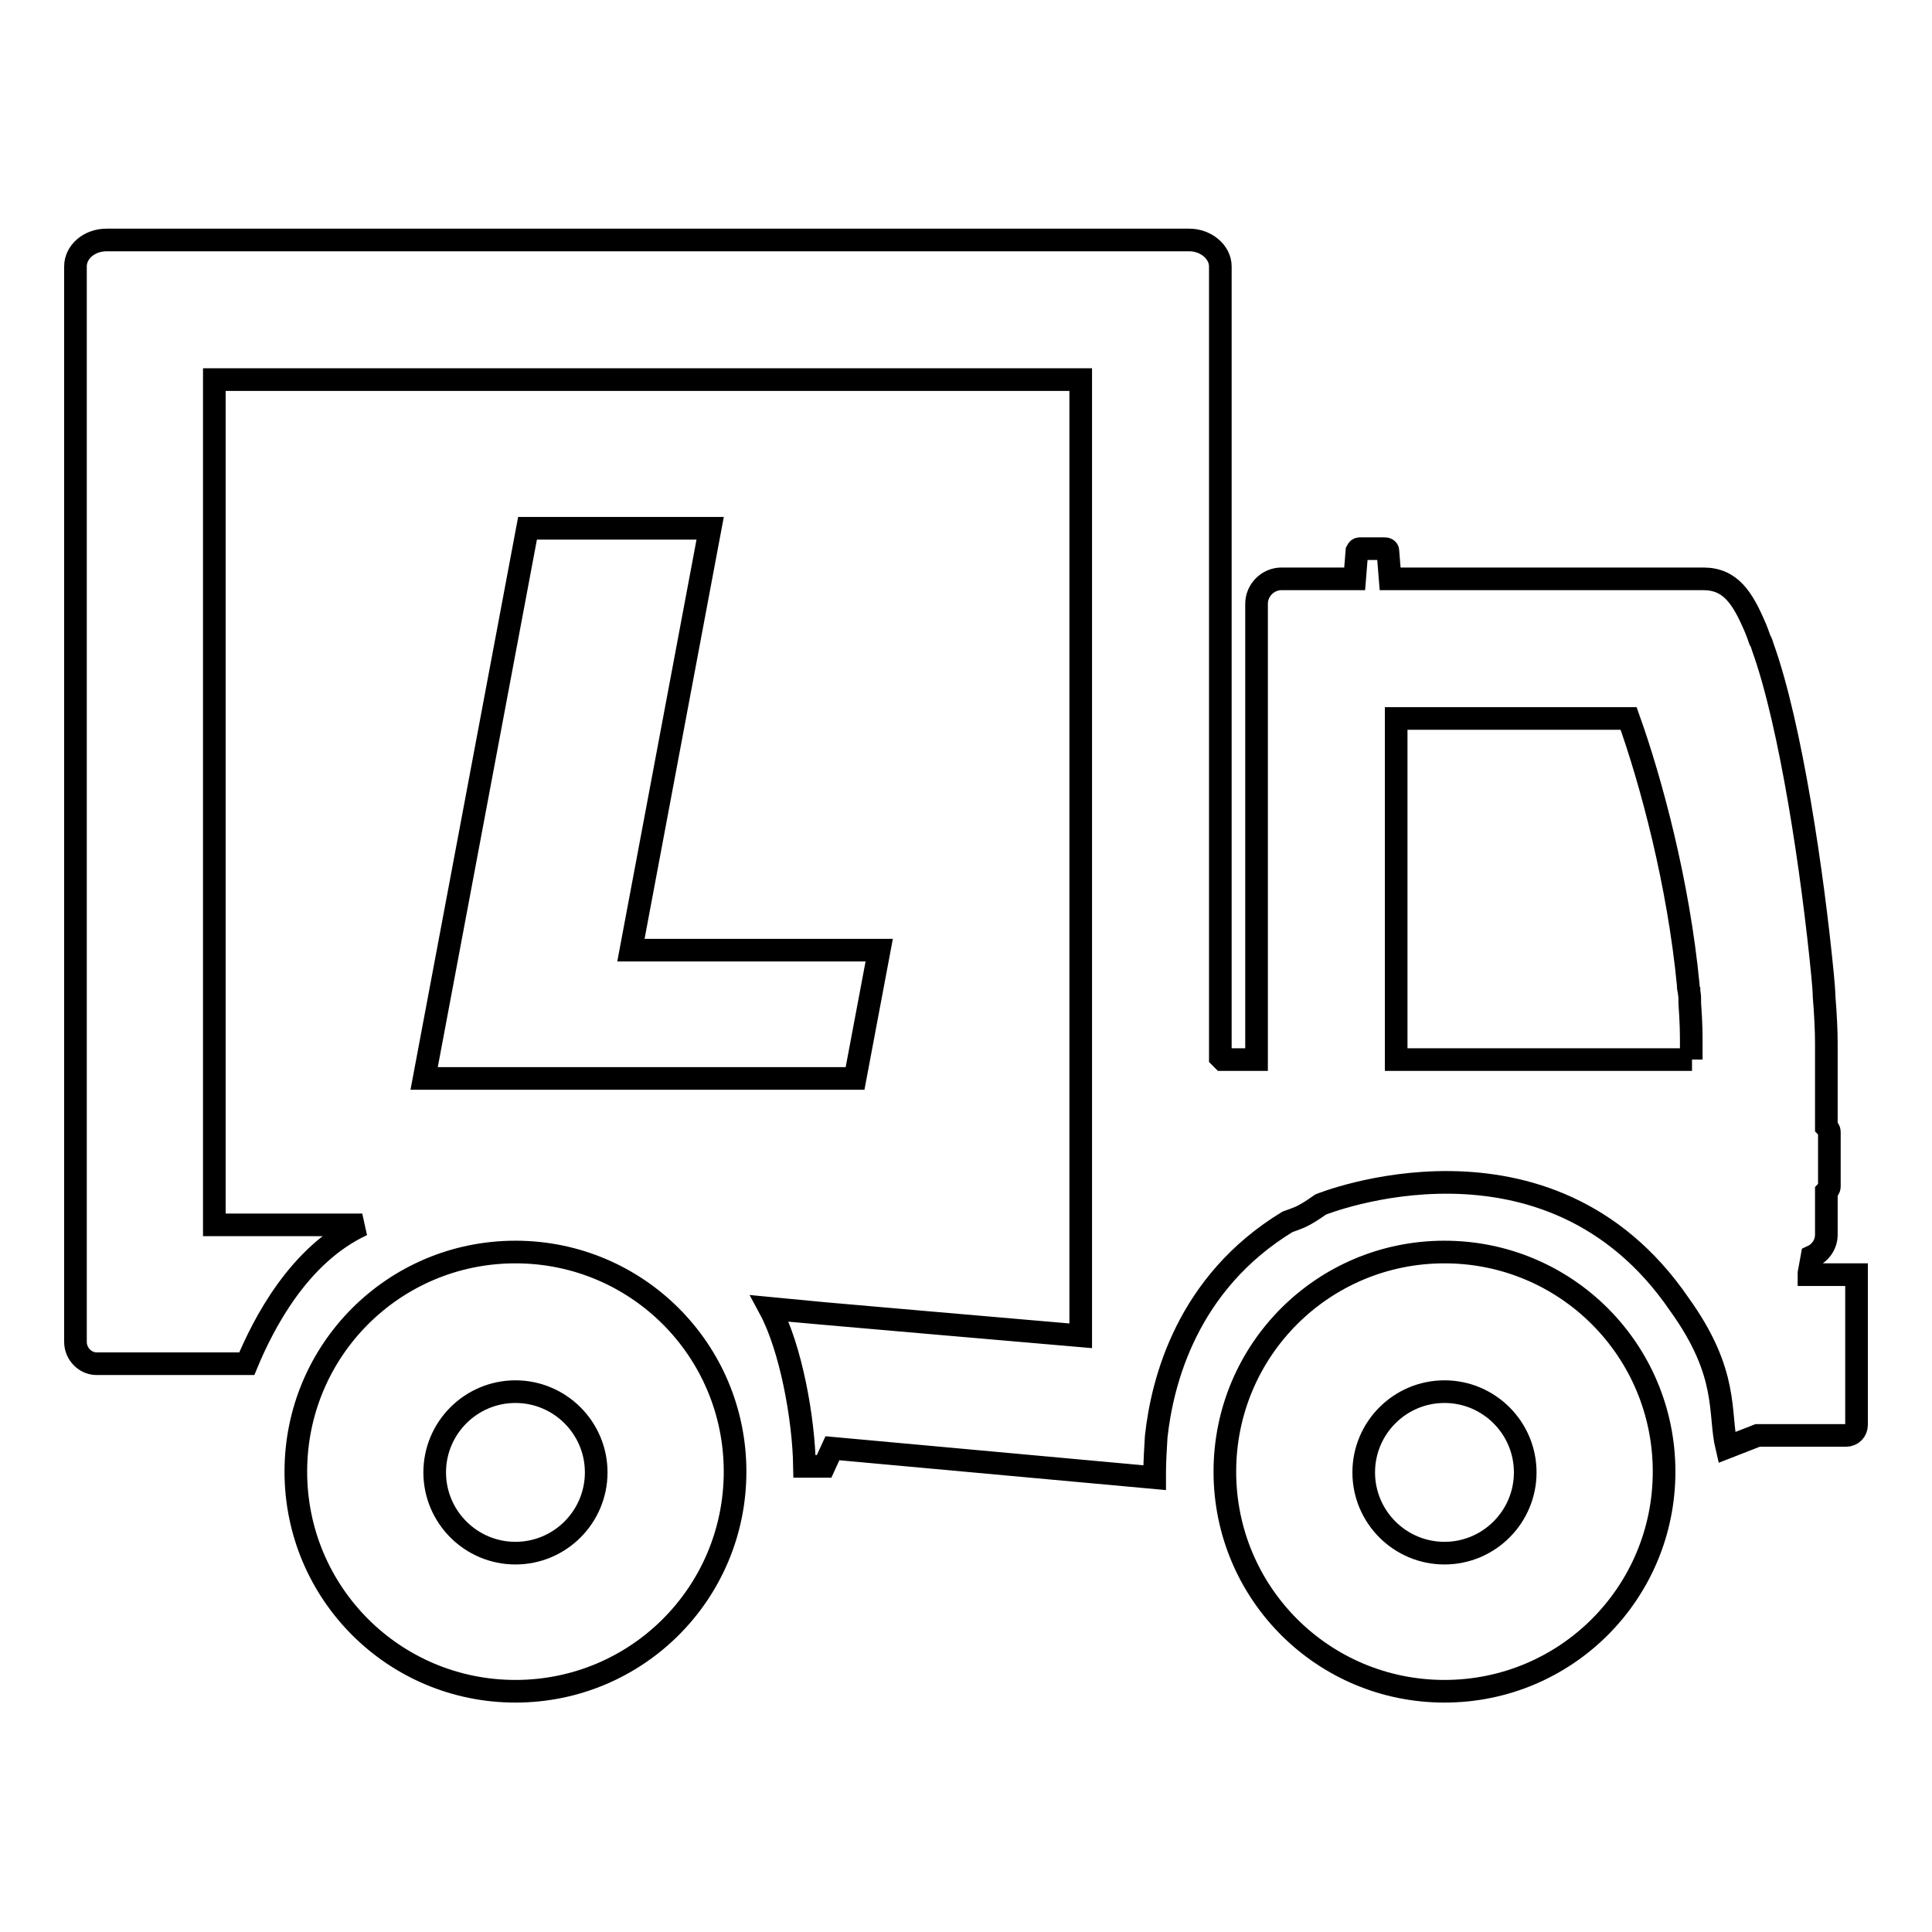 <?xml version="1.0" encoding="utf-8"?>
<!-- Svg Vector Icons : http://www.onlinewebfonts.com/icon -->
<!DOCTYPE svg PUBLIC "-//W3C//DTD SVG 1.1//EN" "http://www.w3.org/Graphics/SVG/1.1/DTD/svg11.dtd">
<svg version="1.1" xmlns="http://www.w3.org/2000/svg" xmlns:xlink="http://www.w3.org/1999/xlink" x="0px" y="0px" viewBox="0 0 256 256" enable-background="new 0 0 256 256" xml:space="preserve">
<g> <path stroke-width="3" fill-opacity="0" stroke="#000000"  d="M69.9,70l-13.7,72.9h57.1l3.2-17H83.6L94.1,70H69.9z M68.3,165.9c-16.1,0-29.1,13-29.1,29.1 s13,29.1,29.1,29.1c16.1,0,29.1-13,29.1-29.1S84.4,165.9,68.3,165.9z M68.3,205.8c-5.9,0-10.7-4.8-10.7-10.7 c0-5.9,4.8-10.7,10.7-10.7c5.9,0,10.7,4.8,10.7,10.7C79,201,74.2,205.8,68.3,205.8z M191.4,165.9c-16.1,0-29.1,13-29.1,29.1 s13,29.1,29.1,29.1s29.1-13,29.1-29.1S207.5,165.9,191.4,165.9z M191.4,205.8c-5.9,0-10.7-4.8-10.7-10.7c0-5.9,4.8-10.7,10.7-10.7 c5.9,0,10.7,4.8,10.7,10.7C202.1,201,197.3,205.8,191.4,205.8z M239.7,168.7l0.4-2.2c1.1-0.5,1.9-1.6,1.9-2.9v-5.7 c0.2-0.2,0.4-0.4,0.4-0.7V150c0-0.3-0.2-0.5-0.4-0.7v-11.1c0-1.6-0.1-3.7-0.3-6.2l0,0c0-0.5-0.1-1.8-0.2-2.8 c-1.3-13.4-4.2-33.1-7.9-43.4l0,0c-0.1-0.3-0.2-0.7-0.4-1h0v0c-0.2-0.6-0.4-1.1-0.6-1.6c-1.7-4-3.3-6.5-6.9-6.5h-41.5l-0.3-3.7 c0-0.2-0.2-0.3-0.4-0.3h-3.3c-0.2,0-0.3,0.1-0.4,0.3l-0.3,3.7h-9.7c-1.8,0-3.3,1.5-3.3,3.3v60.4H162l-0.3-0.3V35.3 c0-1.9-1.9-3.5-4.1-3.5H14.1c-2.3,0-4.1,1.6-4.1,3.5v142.5c0,1.6,1.3,2.9,2.8,2.9h19.9c2.2-5.3,6.9-14.5,15.3-18.4H28.4v-112h114.8 v126.7c0,0-39.4-3.4-41.2-3.6c2.8,5.2,4.5,14.6,4.6,20.9l0.2,0h2.4l1.1-2.4l42.7,3.9c0-0.2,0-0.5,0-0.7c0-1.4,0.1-3,0.2-4.7 c0.8-7.4,4.1-20.4,17.4-28.5c0.6-0.2,1.1-0.4,1.6-0.6c0.9-0.4,1.8-1,2.8-1.7v0c0,0,30.1-12.2,47.5,13.2c6.7,9.3,5.2,14.4,6.3,19 l4.1-1.6h11.7c0.8,0,1.4-0.6,1.4-1.4v-19.9H239.7z M224.2,140.4H185V95.2l30.8,0c3,8.4,6.6,21.8,7.9,35.3c0,0.3,0,0.5,0.1,0.7 c0,0.3,0.1,0.7,0.1,1c0,0.2,0,0.5,0,0.7c0.2,2.7,0.2,4.3,0.2,5.2V140.4L224.2,140.4z"/></g>
</svg>